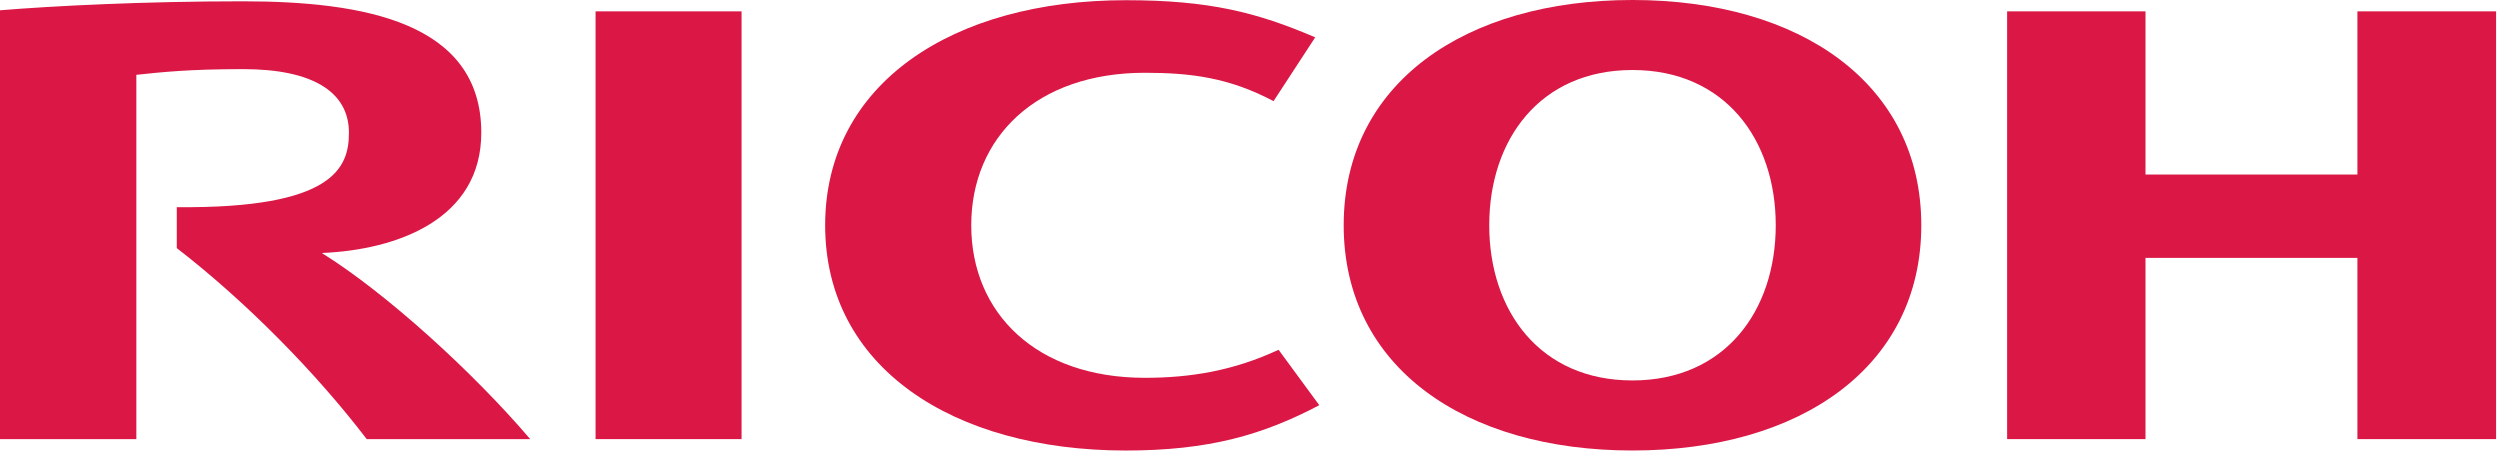 <svg width="519" height="94" viewBox="0 0 519 94" fill="none" xmlns="http://www.w3.org/2000/svg">
<path d="M201.63 46.767C201.63 64.99 215.121 78.435 237.677 78.435C247.19 78.435 256.143 76.944 265.432 72.612L273.883 84.118C262.19 90.277 250.972 93.528 233.727 93.528C197.745 93.528 171.303 76.199 171.303 46.776C171.303 17.362 197.745 0.042 233.727 0.042C250.972 0.042 260.904 2.548 273.035 7.756L264.389 20.996C255.184 16.114 247.19 15.108 237.677 15.108C215.121 15.108 201.63 28.543 201.63 46.767Z" fill="#DA1745"/>
<path d="M338.896 78.98C319.74 78.98 309.166 64.585 309.166 46.762C309.166 28.938 319.74 14.534 338.896 14.534C358.052 14.534 368.645 28.938 368.645 46.762C368.645 64.585 358.052 78.98 338.896 78.98ZM338.896 -0C304.069 -0 278.951 17.348 278.951 46.762C278.951 76.194 304.069 93.523 338.896 93.523C373.732 93.523 398.86 76.194 398.86 46.762C398.86 17.348 373.732 -0 338.896 -0Z" fill="#DA1745"/>
<path d="M489.399 53.536V91.158H518.189V2.358H489.399V36.234H445.405V2.358H416.681V91.158H445.405V53.536H489.399Z" fill="#DA1745"/>
<path d="M153.949 2.359H123.641V91.159H153.949V2.359Z" fill="#DA1745"/>
<path d="M36.7 43.009V51.506C50.945 62.518 65.461 77.193 76.129 91.159H110.07C98.257 77.295 80.144 60.813 66.802 52.521C82.464 51.878 99.915 45.534 99.915 27.552C99.915 4.511 75.272 0.272 50.358 0.272C30.001 0.272 11.255 1.213 0 2.135V91.159H28.305V15.533C33.522 14.983 39.159 14.35 50.479 14.35C65.051 14.35 72.439 19.157 72.439 27.552C72.439 34.735 69.383 43.325 36.7 43.009Z" fill="#DA1745"/>
</svg>
